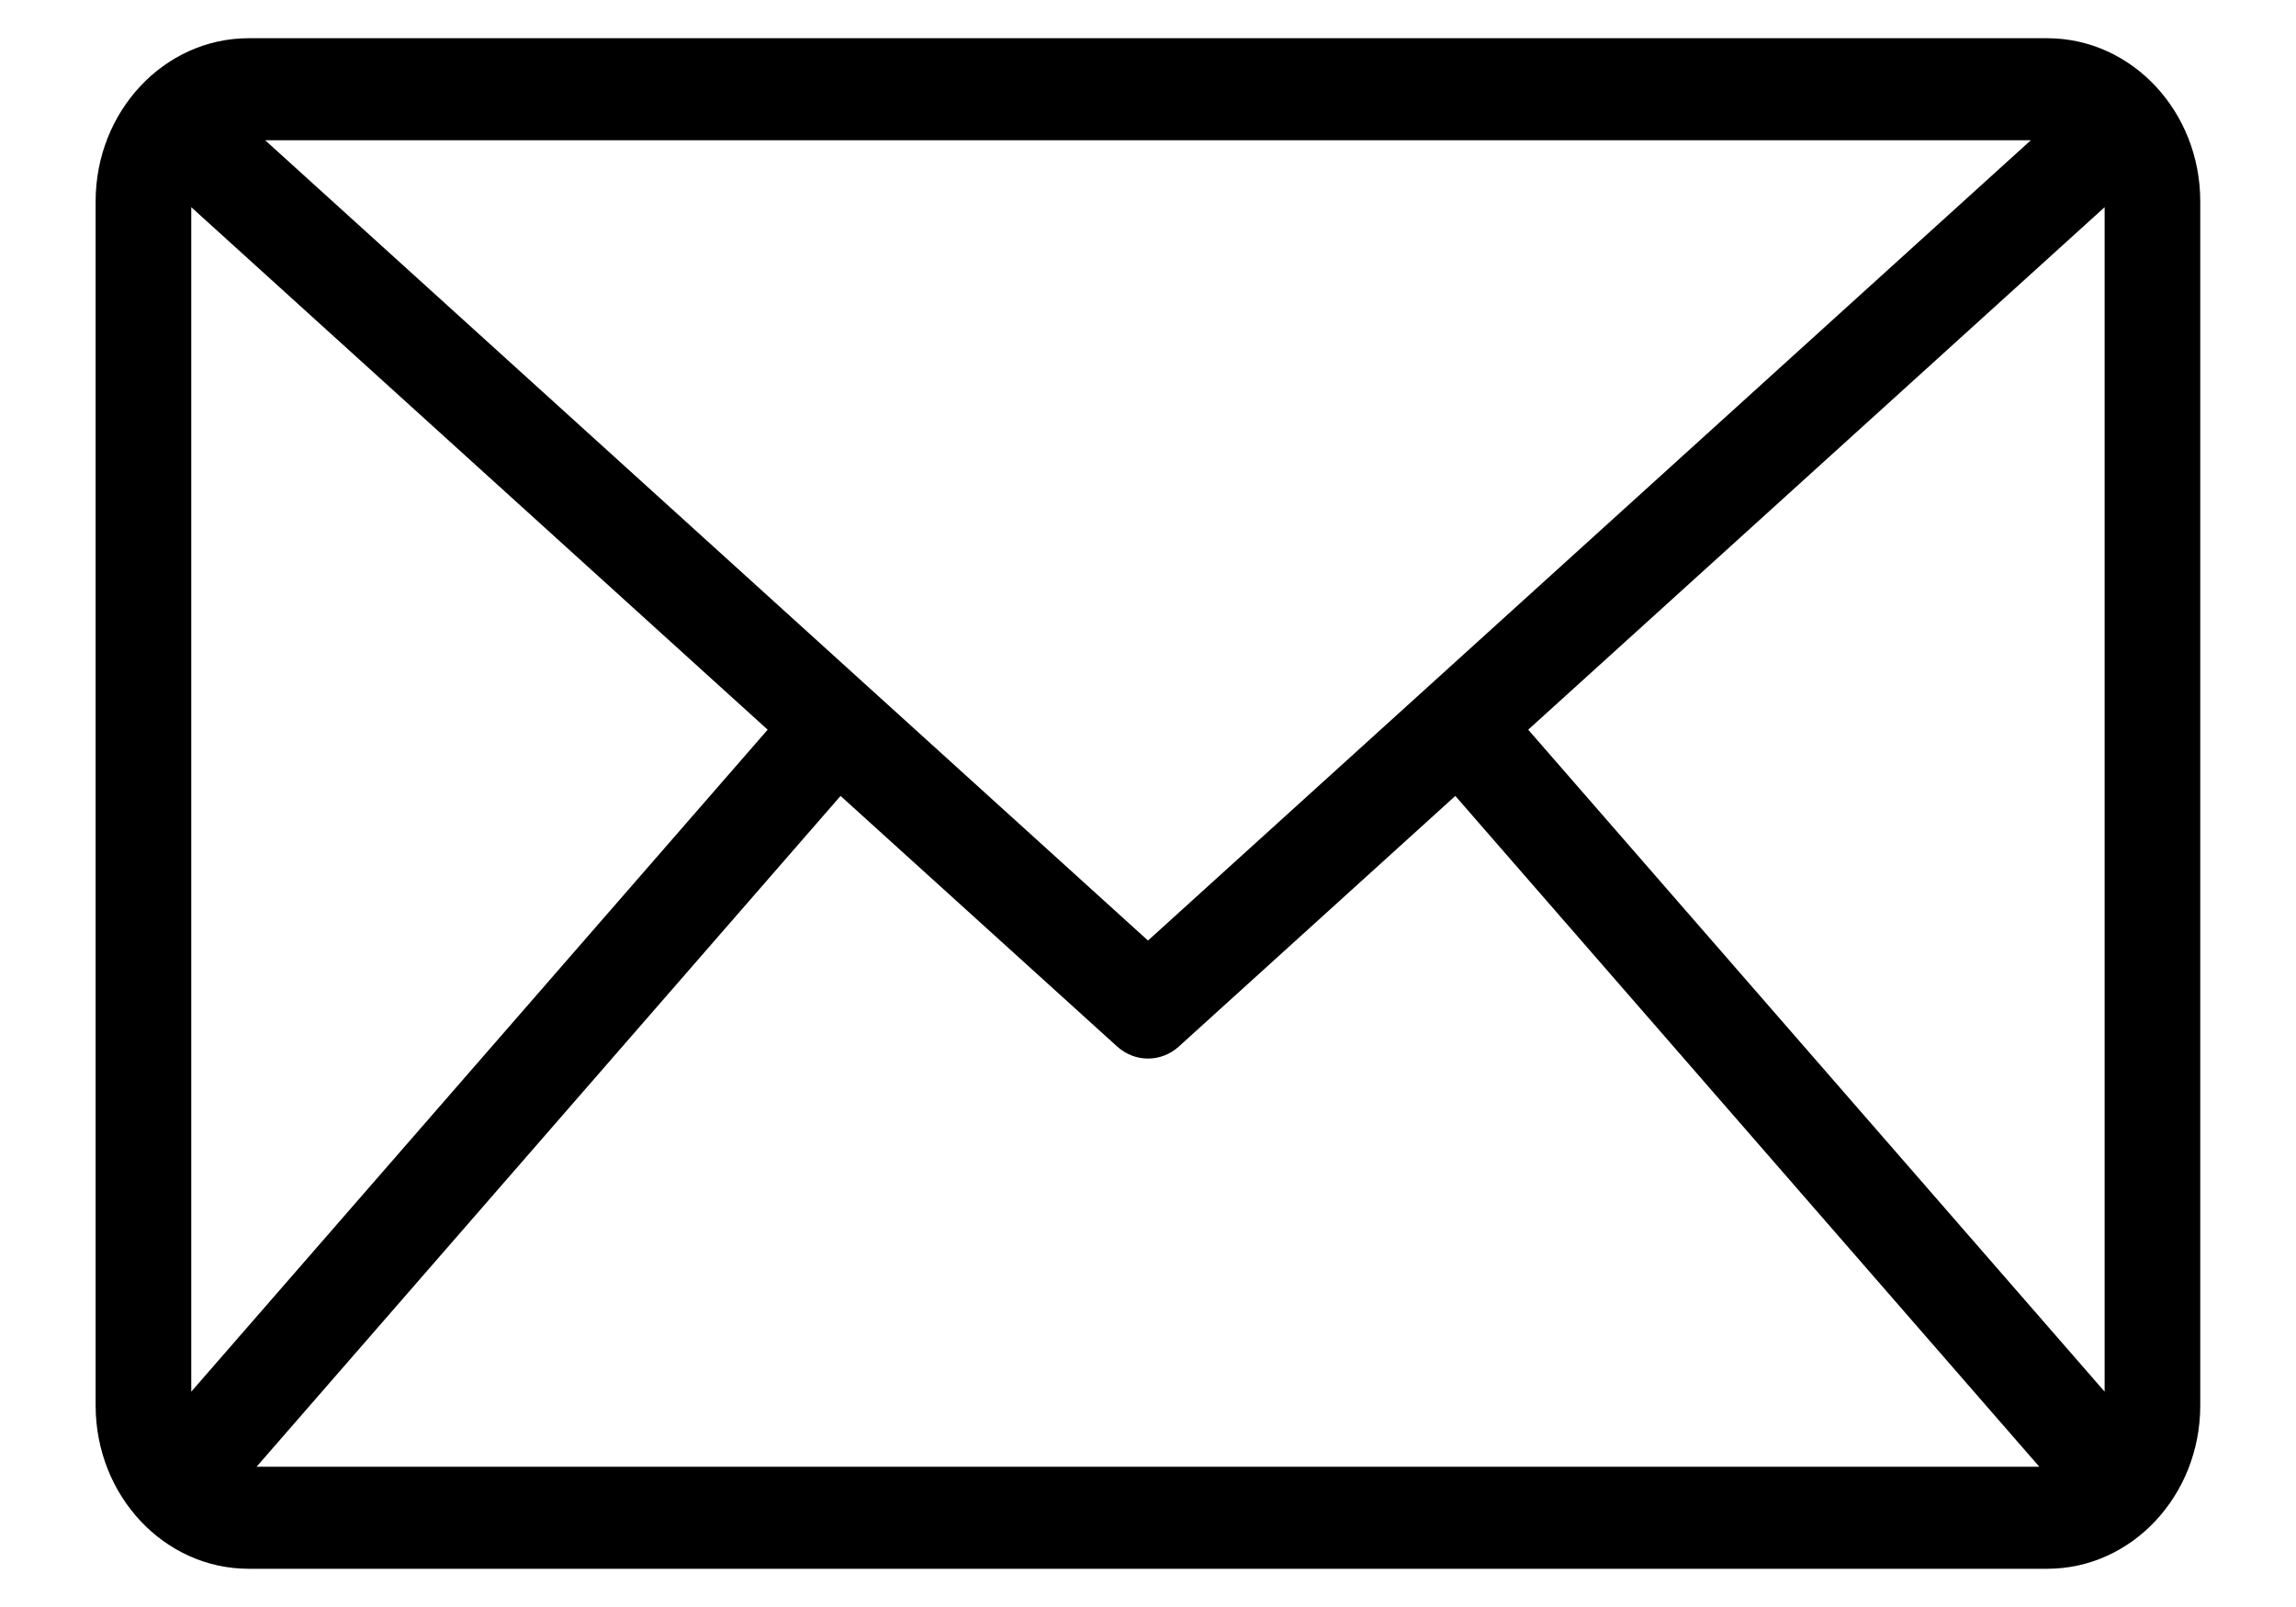 <svg xmlns="http://www.w3.org/2000/svg" width="20" height="14" viewBox="0 0 20 14" fill="none">
<path d="M17.833 0.333H2.166C1.43 0.333 0.833 0.97 0.833 1.755V12.244C0.833 13.03 1.43 13.667 2.166 13.667H17.833C18.569 13.667 19.166 13.03 19.166 12.244V1.755C19.166 0.97 18.569 0.333 17.833 0.333V0.333ZM10 8.194L2.31 1.222H17.69L10 8.194ZM1.666 1.805L6.687 6.357L1.666 12.124V1.805ZM7.322 6.934L9.73 9.116C9.808 9.187 9.904 9.222 10 9.222C10.096 9.222 10.192 9.187 10.27 9.116L12.677 6.934L17.764 12.778H2.235L7.322 6.934ZM13.312 6.357L18.333 1.805V12.124L13.312 6.357Z" fill="#000000"/>
</svg>